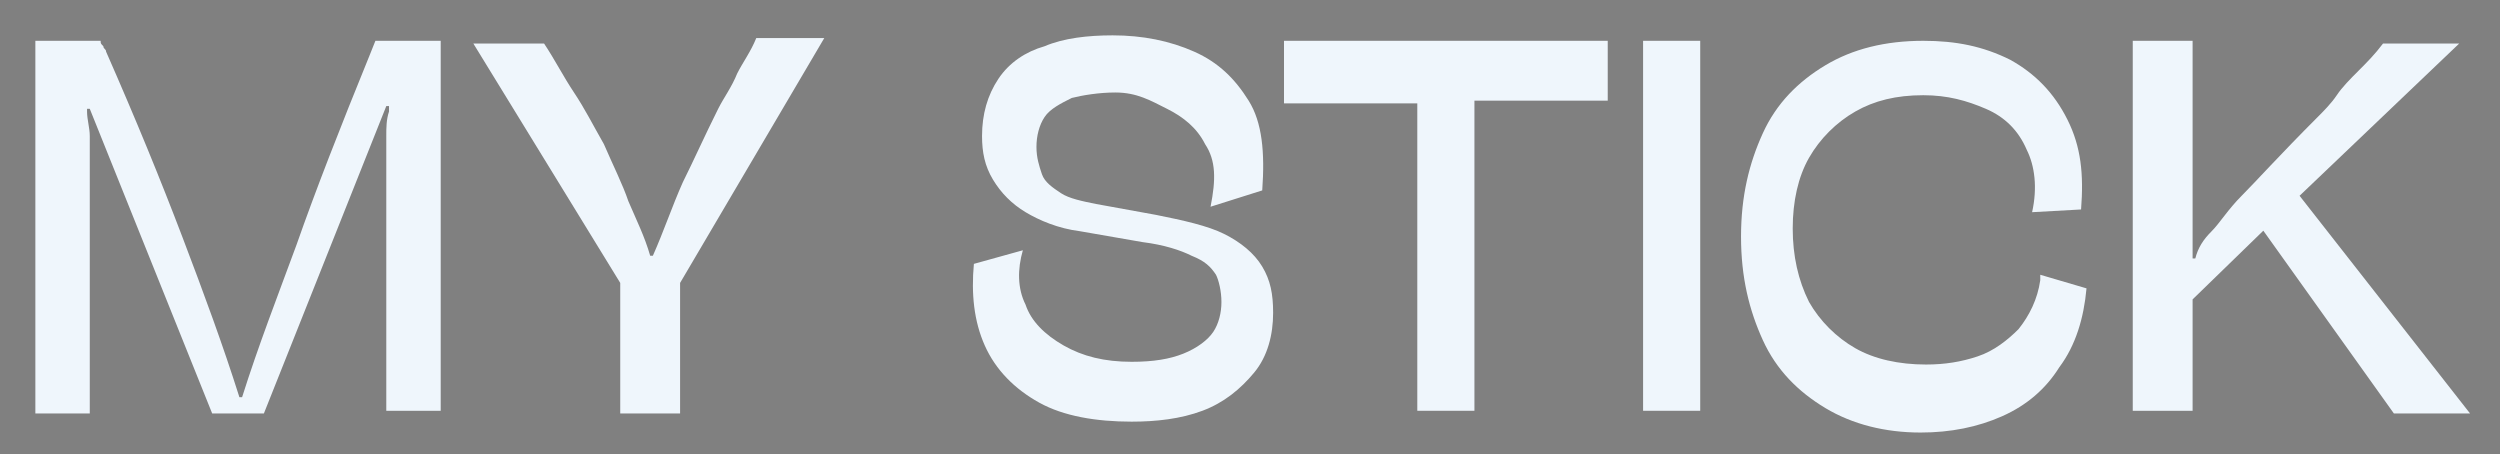 <?xml version="1.0" encoding="UTF-8"?> <!-- Generator: Adobe Illustrator 24.0.3, SVG Export Plug-In . SVG Version: 6.00 Build 0) --> <svg xmlns="http://www.w3.org/2000/svg" xmlns:xlink="http://www.w3.org/1999/xlink" id="Слой_1" x="0px" y="0px" viewBox="0 0 91.9 16.7" style="enable-background:new 0 0 91.9 16.7;" xml:space="preserve"><rect x="0" y="0" width="91.9" height="16.7" fill="#808080" stroke="none"/> <style type="text/css"> .st0{enable-background:new ;} .st1{fill:#EFF6FC;} </style> <g class="st0"> <path class="st1" d="M1.3,1.5h2.4c0,0.1,0,0.1,0.1,0.2c0,0.1,0.1,0.1,0.1,0.2c1.1,2.5,2,4.7,2.8,6.8s1.5,4,2.1,5.9h0.1 c0.6-1.9,1.3-3.7,2-5.6C11.6,7,12.5,4.7,13.6,2l0.2-0.5h2.4v13.6h-2V6.3c0-0.6,0-1,0-1.3s0-0.6,0.1-0.9c0,0,0-0.1,0-0.1 c0,0,0,0,0-0.1h-0.1L9.7,15.2H7.8L3.3,4H3.2c0,0,0,0,0,0c0,0,0,0,0,0.1c0,0.3,0.1,0.6,0.1,0.9c0,0.3,0,0.8,0,1.3v8.9h-2V1.5z"></path> <path class="st1" d="M22.8,15.2v-4.8l-5.4-8.8H20c0.4,0.6,0.7,1.2,1.1,1.8c0.4,0.6,0.7,1.2,1.1,1.9c0.3,0.7,0.7,1.5,0.9,2.1 c0.3,0.7,0.6,1.3,0.8,2h0.1c0.4-0.9,0.7-1.8,1.1-2.7C25.5,5.9,25.9,5,26.4,4c0.2-0.4,0.5-0.8,0.7-1.3c0.2-0.4,0.5-0.8,0.7-1.3h2.5 L25,10.4v4.8H22.8z"></path> <path class="st1" d="M41.6,15.5c-1.3,0-2.5-0.2-3.4-0.7c-0.9-0.5-1.6-1.2-2-2.1c-0.4-0.9-0.5-1.9-0.4-3l1.8-0.5 c-0.2,0.7-0.2,1.4,0.1,2c0.2,0.6,0.7,1.1,1.4,1.5c0.7,0.4,1.5,0.6,2.5,0.6c0.8,0,1.4-0.1,1.9-0.3c0.5-0.2,0.9-0.5,1.1-0.8 c0.2-0.3,0.3-0.7,0.3-1.1c0-0.4-0.1-0.8-0.2-1c-0.2-0.3-0.4-0.5-0.9-0.7c-0.4-0.2-1-0.4-1.8-0.5l-2.3-0.4c-0.8-0.1-1.5-0.4-2-0.7 c-0.5-0.3-0.9-0.7-1.2-1.2c-0.3-0.5-0.4-1-0.4-1.6c0-0.8,0.2-1.5,0.6-2.1c0.4-0.6,1-1,1.7-1.2c0.7-0.3,1.6-0.4,2.5-0.4 c1.1,0,2.1,0.2,3,0.6c0.9,0.4,1.5,1,2,1.8s0.6,1.9,0.5,3.3l-1.9,0.6c0.2-1,0.2-1.7-0.2-2.3c-0.3-0.6-0.8-1-1.4-1.3S41.8,3.4,41,3.4 c-0.6,0-1.2,0.1-1.6,0.2c-0.4,0.2-0.8,0.4-1,0.7S38.1,5,38.1,5.4c0,0.4,0.1,0.7,0.2,1s0.4,0.5,0.7,0.7c0.3,0.2,0.8,0.3,1.3,0.4 l2.2,0.4c1,0.2,1.9,0.4,2.5,0.7c0.6,0.3,1.1,0.7,1.4,1.2c0.3,0.5,0.4,1,0.4,1.7c0,0.8-0.2,1.6-0.7,2.2c-0.5,0.6-1.1,1.1-1.9,1.4 S42.5,15.5,41.6,15.5z"></path> <path class="st1" d="M52.1,15.2V3.8h-4.9V1.5h11.9v2.2h-4.9v11.4H52.1z"></path> <path class="st1" d="M60.4,15.2V1.5h2.1v13.6H60.4z"></path> <path class="st1" d="M74.7,7.8c0.2-0.9,0.1-1.7-0.2-2.3c-0.3-0.7-0.8-1.2-1.5-1.5c-0.7-0.3-1.4-0.5-2.3-0.5c-1,0-1.8,0.2-2.5,0.6 c-0.7,0.4-1.3,1-1.7,1.7c-0.4,0.7-0.6,1.6-0.6,2.6c0,1,0.2,1.9,0.6,2.7c0.4,0.7,1,1.3,1.7,1.7c0.7,0.4,1.6,0.6,2.6,0.6 c0.7,0,1.3-0.1,1.9-0.3c0.6-0.2,1.1-0.6,1.5-1c0.4-0.5,0.7-1.1,0.8-1.8c0,0,0-0.1,0-0.1s0-0.1,0-0.1l1.7,0.5 c-0.1,1.1-0.4,2.1-1,2.9c-0.5,0.8-1.2,1.4-2.1,1.8c-0.9,0.4-1.9,0.6-3,0.6c-1.3,0-2.5-0.3-3.5-0.9c-1-0.6-1.8-1.4-2.3-2.5 s-0.8-2.3-0.8-3.8c0-1.5,0.3-2.7,0.8-3.8s1.3-1.9,2.3-2.5c1-0.6,2.2-0.9,3.6-0.9c1.2,0,2.2,0.2,3.2,0.7c0.9,0.5,1.6,1.2,2.1,2.2 s0.6,2,0.5,3.3L74.7,7.8z"></path> <path class="st1" d="M78.4,1.5h2.2v13.6h-2.2V1.5z M80.4,9.5h0.3c0.1-0.4,0.3-0.7,0.6-1s0.6-0.8,1.1-1.3s1.4-1.5,2.8-2.9 c0.2-0.2,0.5-0.5,0.7-0.8s0.5-0.6,0.8-0.9c0.3-0.3,0.6-0.6,0.9-1h2.8l-6.5,6.2l-3.5,3.4L80.4,9.5z M83,8.2l1.3-1.3l6.5,8.3H88 L83,8.2z"></path> </g> <g> <g> <path d="M-42.1,107.1c0.1-0.6,0.1-1.1,0-1.5c-0.1-0.4-0.4-0.8-0.7-1s-0.7-0.4-1.2-0.4c-0.5,0-0.9,0.1-1.3,0.4 c-0.3,0.3-0.6,0.6-0.8,1.2s-0.3,1.1-0.3,1.8c0,0.7,0.1,1.3,0.3,1.8c0.2,0.5,0.5,0.9,0.8,1.2s0.8,0.4,1.3,0.4c0.4,0,0.8-0.1,1-0.3 c0.3-0.2,0.5-0.4,0.7-0.7c0.2-0.3,0.3-0.7,0.3-1.1c0,0,0,0,0-0.1c0,0,0-0.1,0-0.1l1.1,0.3c0,0.7-0.2,1.2-0.4,1.7 c-0.3,0.5-0.6,0.9-1.1,1.2c-0.5,0.3-1,0.4-1.7,0.4c-0.7,0-1.4-0.2-1.9-0.6c-0.5-0.4-0.9-0.9-1.2-1.6c-0.3-0.7-0.4-1.6-0.4-2.6 c0-1,0.1-1.9,0.4-2.6s0.7-1.3,1.2-1.7c0.5-0.4,1.2-0.6,1.9-0.6c0.7,0,1.3,0.2,1.8,0.5s0.9,0.8,1.1,1.5c0.2,0.6,0.3,1.3,0.1,2.2 L-42.1,107.1z"></path> <path d="M-36,112.4c-0.8,0-1.4-0.2-2-0.6s-0.9-0.9-1.2-1.6s-0.4-1.6-0.4-2.7c0-1.1,0.1-1.9,0.4-2.7s0.7-1.3,1.2-1.6 c0.5-0.4,1.2-0.6,2-0.6c0.8,0,1.4,0.2,2,0.6c0.5,0.4,0.9,0.9,1.2,1.6c0.3,0.7,0.4,1.6,0.4,2.7s-0.1,1.9-0.4,2.7s-0.7,1.3-1.2,1.6 S-35.2,112.4-36,112.4z M-36,110.9c0.5,0,1-0.1,1.3-0.4s0.6-0.6,0.8-1.1s0.3-1.1,0.3-1.9c0-0.8-0.1-1.4-0.3-1.9 c-0.2-0.5-0.5-0.9-0.8-1.1s-0.8-0.4-1.3-0.4c-0.5,0-1,0.1-1.3,0.4s-0.6,0.6-0.8,1.1c-0.2,0.5-0.3,1.1-0.3,1.9 c0,0.8,0.1,1.4,0.3,1.9s0.5,0.9,0.8,1.1S-36.5,110.9-36,110.9z"></path> <path d="M-30.9,102.9h1.2v7.8h3.8v1.5h-5V102.9z"></path> <path d="M-24.3,102.9h1.2v7.8h3.8v1.5h-5V102.9z"></path> <path d="M-17.8,102.9h5.1v1.4h-3.9v2.7h3.2v0.6h-3.2v3h3.9v1.4h-5.2V102.9z"></path> <path d="M-6,107.1c0.1-0.6,0.1-1.1,0-1.5c-0.1-0.4-0.4-0.8-0.7-1s-0.7-0.4-1.2-0.4c-0.5,0-0.9,0.1-1.3,0.4 c-0.3,0.3-0.6,0.6-0.8,1.2s-0.3,1.1-0.3,1.8c0,0.7,0.1,1.3,0.3,1.8c0.2,0.5,0.5,0.9,0.8,1.2s0.8,0.4,1.3,0.4c0.4,0,0.8-0.1,1-0.3 c0.3-0.2,0.5-0.4,0.7-0.7c0.2-0.3,0.3-0.7,0.3-1.1c0,0,0,0,0-0.1c0,0,0-0.1,0-0.1l1.1,0.3c0,0.7-0.2,1.2-0.4,1.7 c-0.3,0.5-0.6,0.9-1.1,1.2c-0.5,0.3-1,0.4-1.7,0.4c-0.7,0-1.4-0.2-1.9-0.6c-0.5-0.4-0.9-0.9-1.2-1.6c-0.3-0.7-0.4-1.6-0.4-2.6 c0-1,0.1-1.9,0.4-2.6s0.7-1.3,1.2-1.7c0.5-0.4,1.2-0.6,1.9-0.6c0.7,0,1.3,0.2,1.8,0.5s0.9,0.8,1.1,1.5c0.2,0.6,0.3,1.3,0.1,2.2 L-6,107.1z"></path> <path d="M-1.3,112.1v-7.8h-2.5v-1.5h6.2v1.5H0v7.8H-1.3z"></path> <path d="M3.8,112.1v-9.2H5v9.2H3.8z"></path> <path d="M10.2,112.4c-0.8,0-1.4-0.2-2-0.6s-0.9-0.9-1.2-1.6s-0.4-1.6-0.4-2.7c0-1.1,0.1-1.9,0.4-2.7s0.7-1.3,1.2-1.6 c0.5-0.4,1.2-0.6,2-0.6c0.8,0,1.4,0.2,2,0.6c0.5,0.4,0.9,0.9,1.2,1.6c0.3,0.7,0.4,1.6,0.4,2.7s-0.1,1.9-0.4,2.7s-0.7,1.3-1.2,1.6 S10.9,112.4,10.2,112.4z M10.2,110.9c0.5,0,1-0.1,1.3-0.4s0.6-0.6,0.8-1.1s0.3-1.1,0.3-1.9c0-0.8-0.1-1.4-0.3-1.9 c-0.2-0.5-0.5-0.9-0.8-1.1s-0.8-0.4-1.3-0.4c-0.5,0-1,0.1-1.3,0.4s-0.6,0.6-0.8,1.1c-0.2,0.5-0.3,1.1-0.3,1.9 c0,0.8,0.1,1.4,0.3,1.9s0.5,0.9,0.8,1.1S9.6,110.9,10.2,110.9z"></path> <path d="M15.3,102.9h1.2l4,7.5h0c0,0,0-0.1,0-0.1c0,0,0-0.1,0-0.1c0-0.4-0.1-0.8-0.1-1.1v-6.2l1.2,0v9.2h-1.2l-4-7.5h0l0,0.2 c0,0.1,0,0.3,0,0.5c0,0.2,0,0.4,0,0.6v6.3h-1.2V102.9z"></path> </g> </g> </svg> 